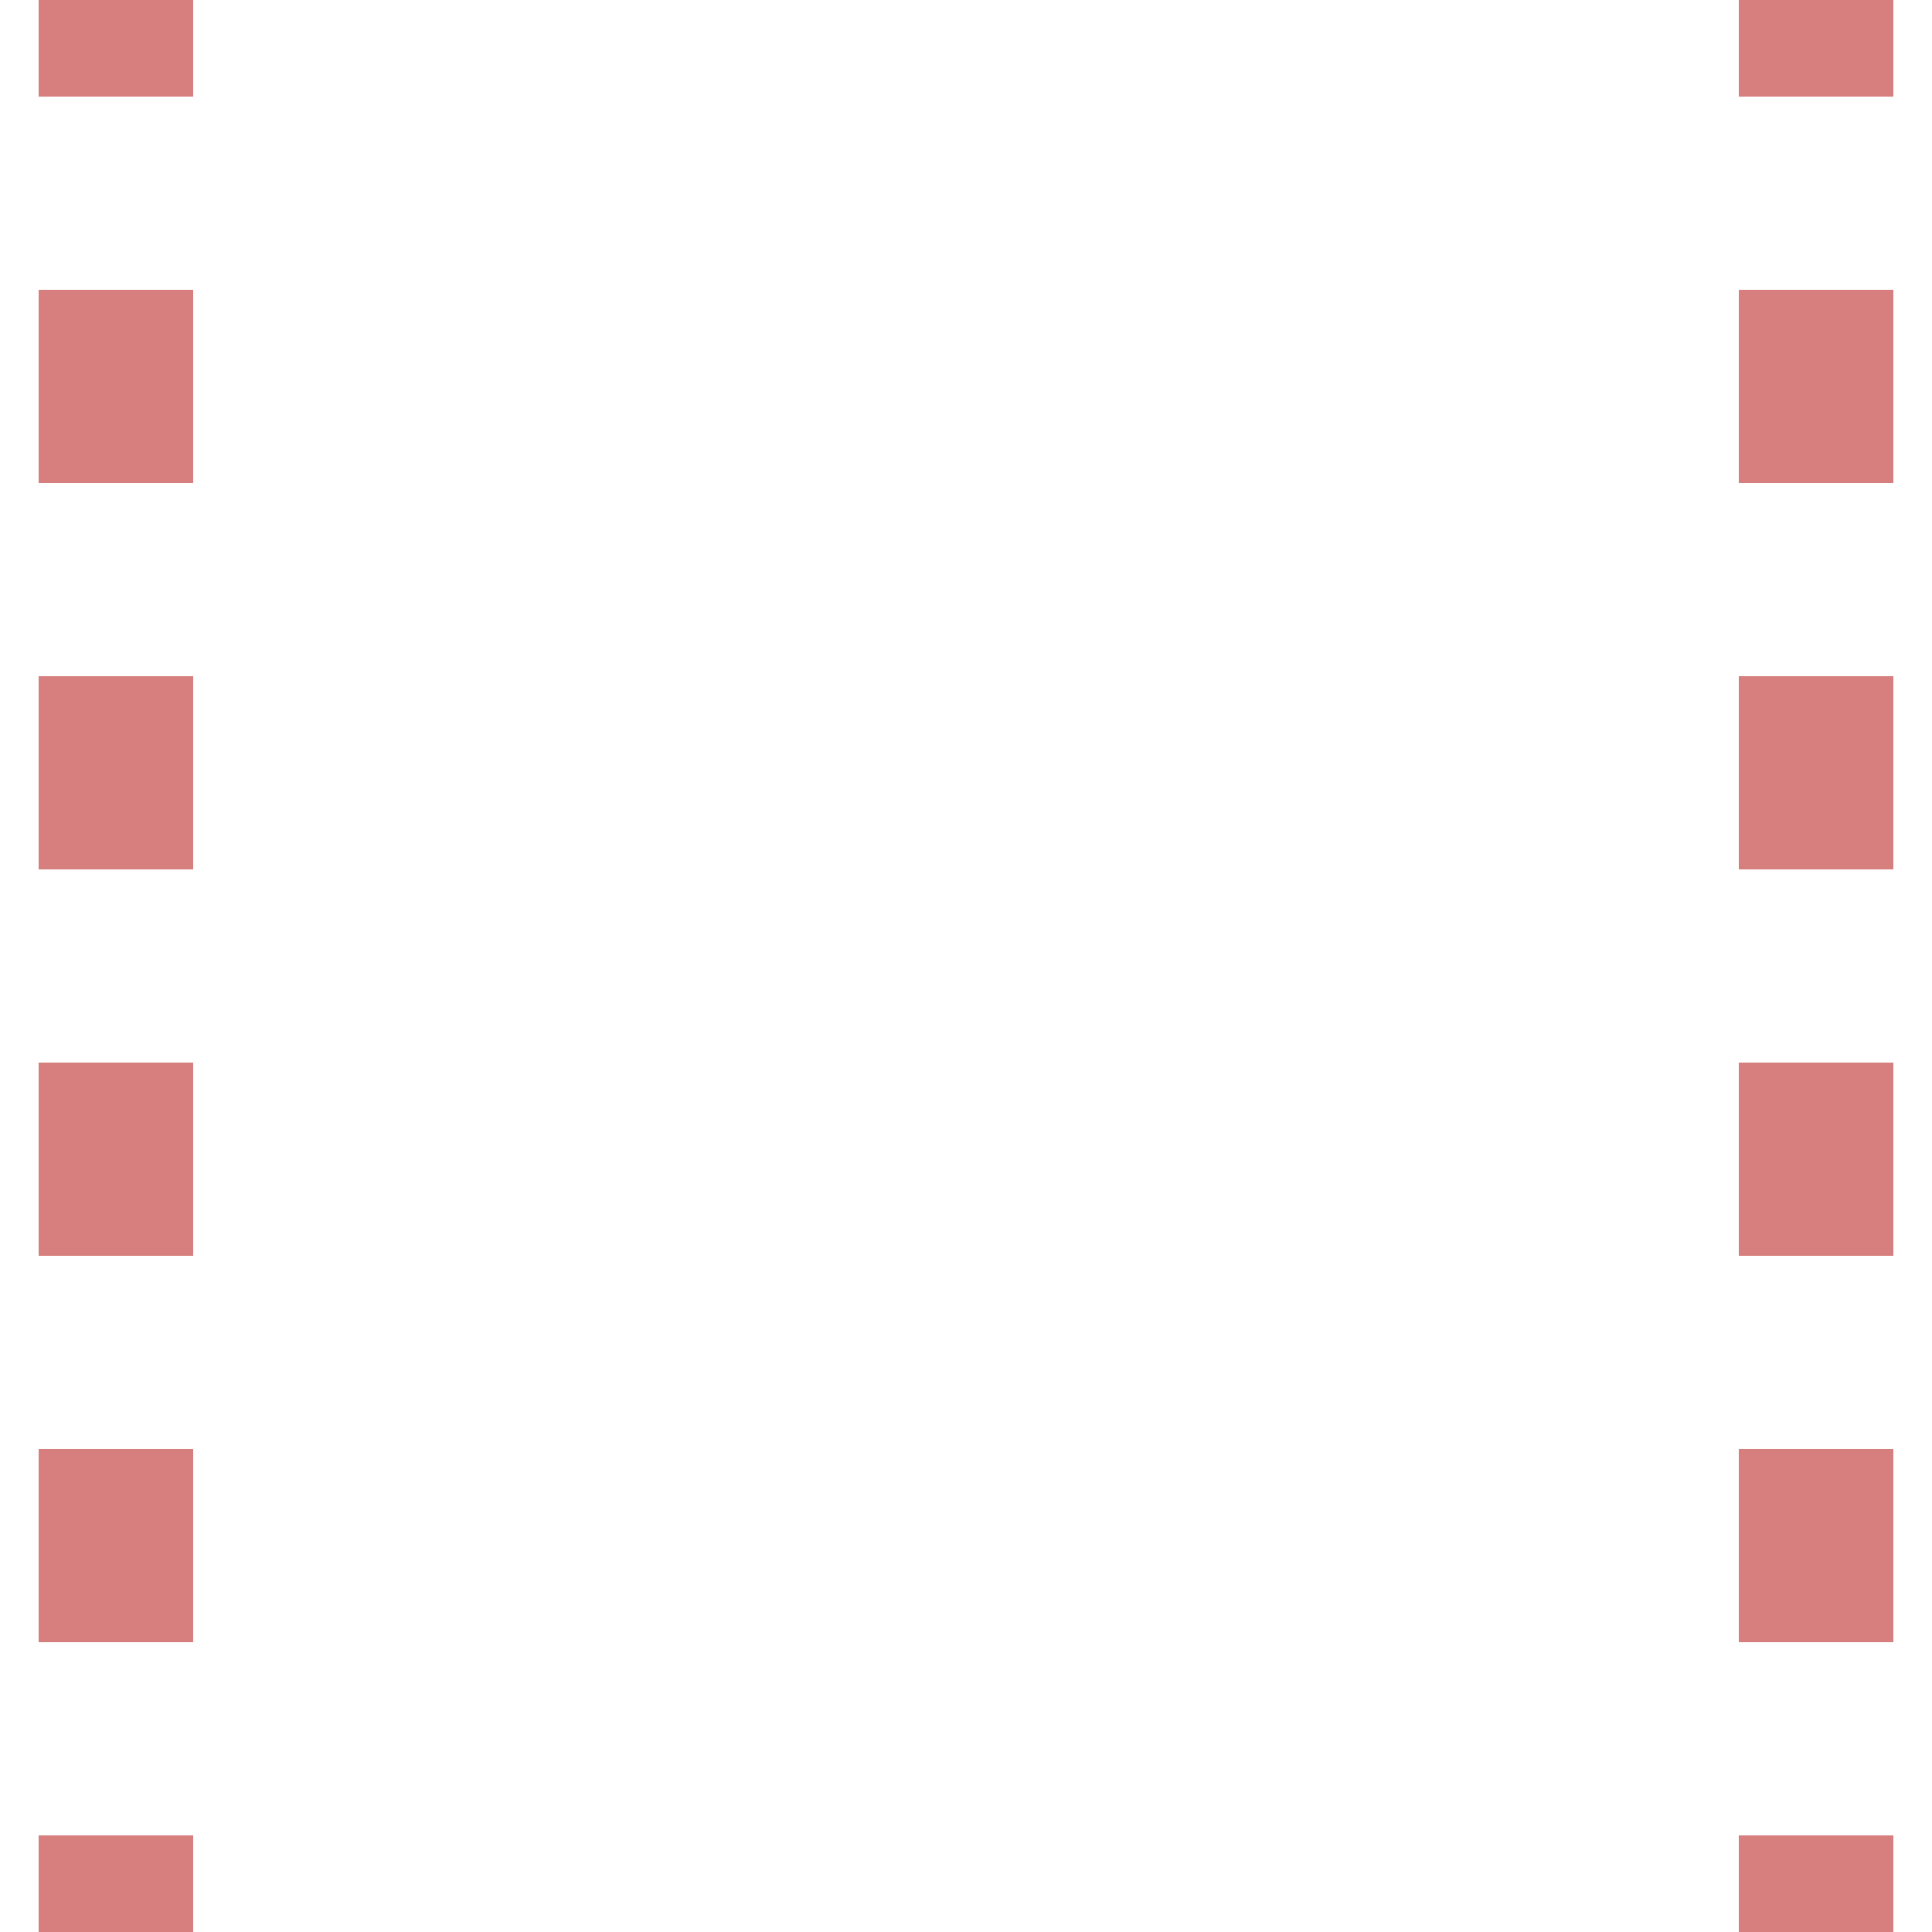 ﻿<?xml version="1.0" encoding="UTF-8"?>
<svg xmlns="http://www.w3.org/2000/svg" width="500" height="500">
<title>Unused lines in tunnel at left and right</title>

 <path d="M 30,525 V 0 M 470,525 V 0" stroke="#D77F7E" stroke-width="40" stroke-dasharray="50" />
</svg>
